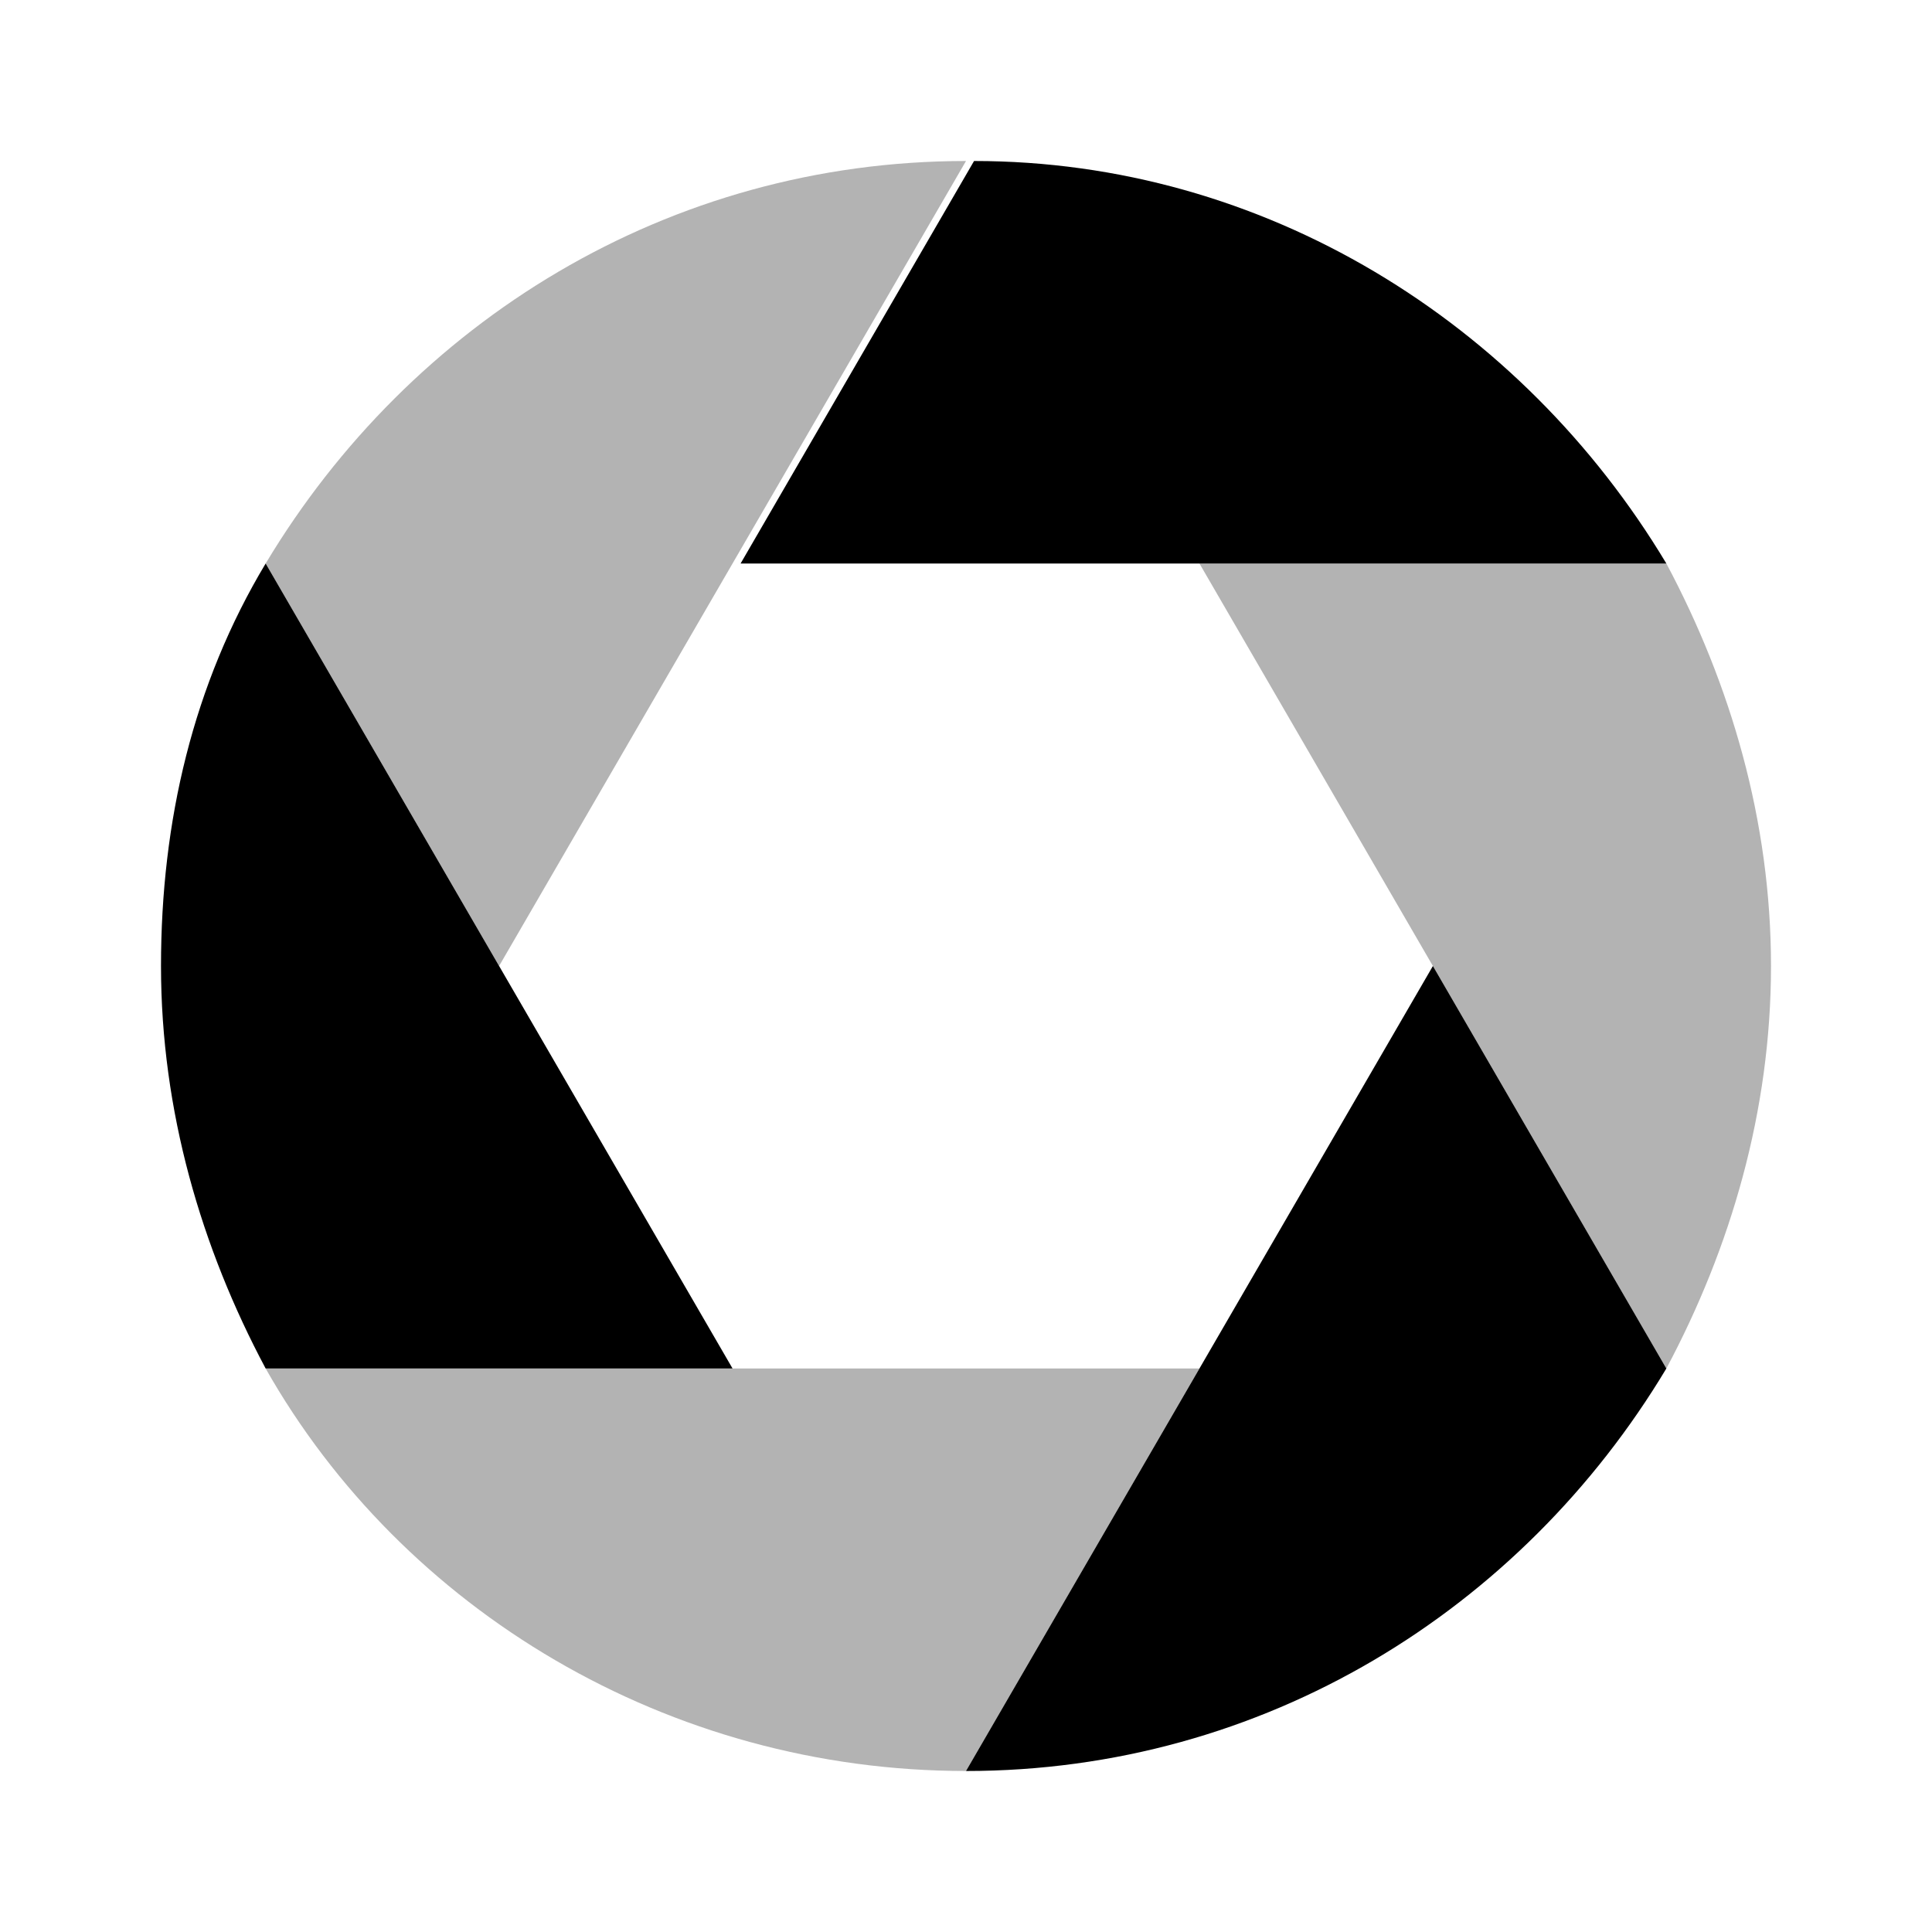 <svg width="24" height="24" viewBox="0 0 24 24" fill="none" xmlns="http://www.w3.org/2000/svg">
<path opacity="0.3" d="M22 12C22 13.8 21.5 15.5 20.7 17L14.9 7H20.7C21.5 8.5 22 10.2 22 12ZM3.3 7L6.2 12L12 2C8.3 2 5.1 4 3.3 7ZM3.3 17C5 20 8.3 22 12 22L14.9 17H3.3Z" fill="black"/>
<path d="M20.7 7H9.2L12.1 2C15.7 2 18.9 4 20.7 7ZM3.3 7C2.4 8.5 2 10.2 2 12C2 13.8 2.5 15.5 3.3 17H9.1L3.3 7ZM17.8 12L12 22C15.7 22 18.9 20 20.7 17L17.8 12Z" fill="black"/>
</svg>

